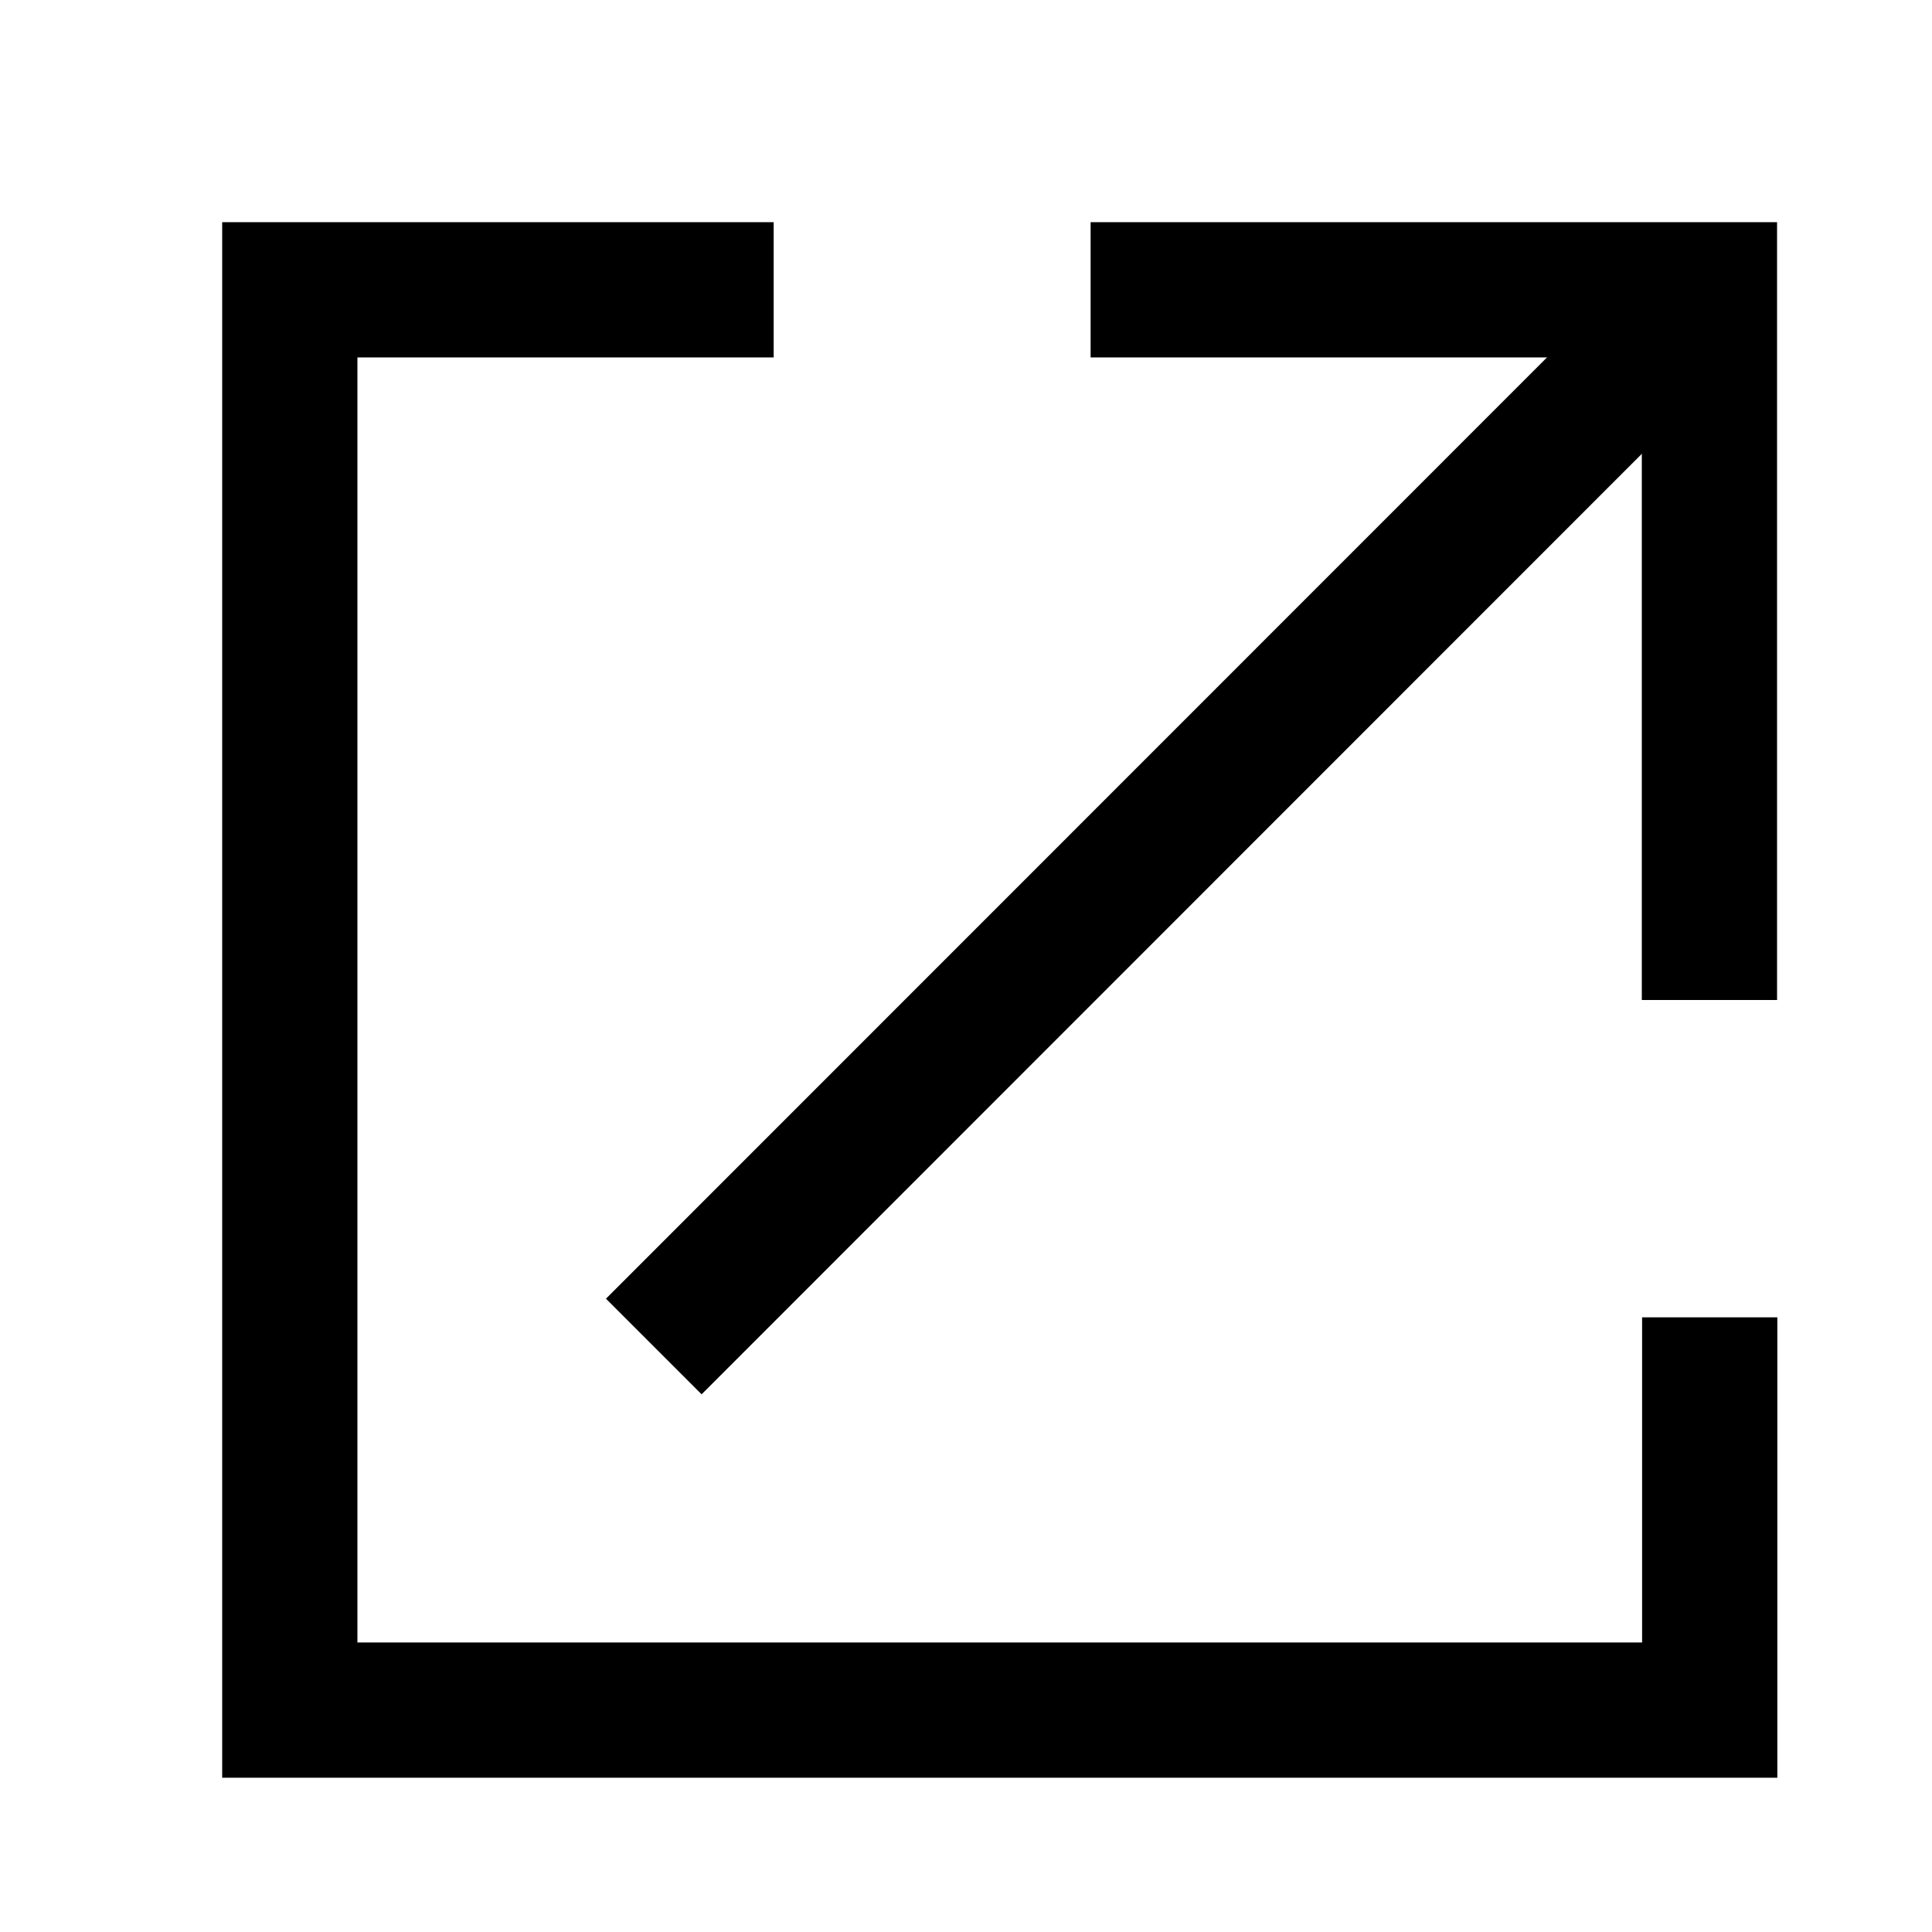 <svg width="20" height="20" viewBox="0 0 20 20" fill="none" xmlns="http://www.w3.org/2000/svg">
<path d="M17.696 10.352V3H11.29" stroke="black" stroke-width="1.4" stroke-miterlimit="10"/>
<path d="M8.009 3H3V17.703H17.699V13.637" stroke="black" stroke-width="1.4" stroke-miterlimit="10"/>
<path d="M17.704 3L6.768 13.939" stroke="black" stroke-width="1.4" stroke-miterlimit="10"/>
</svg>
